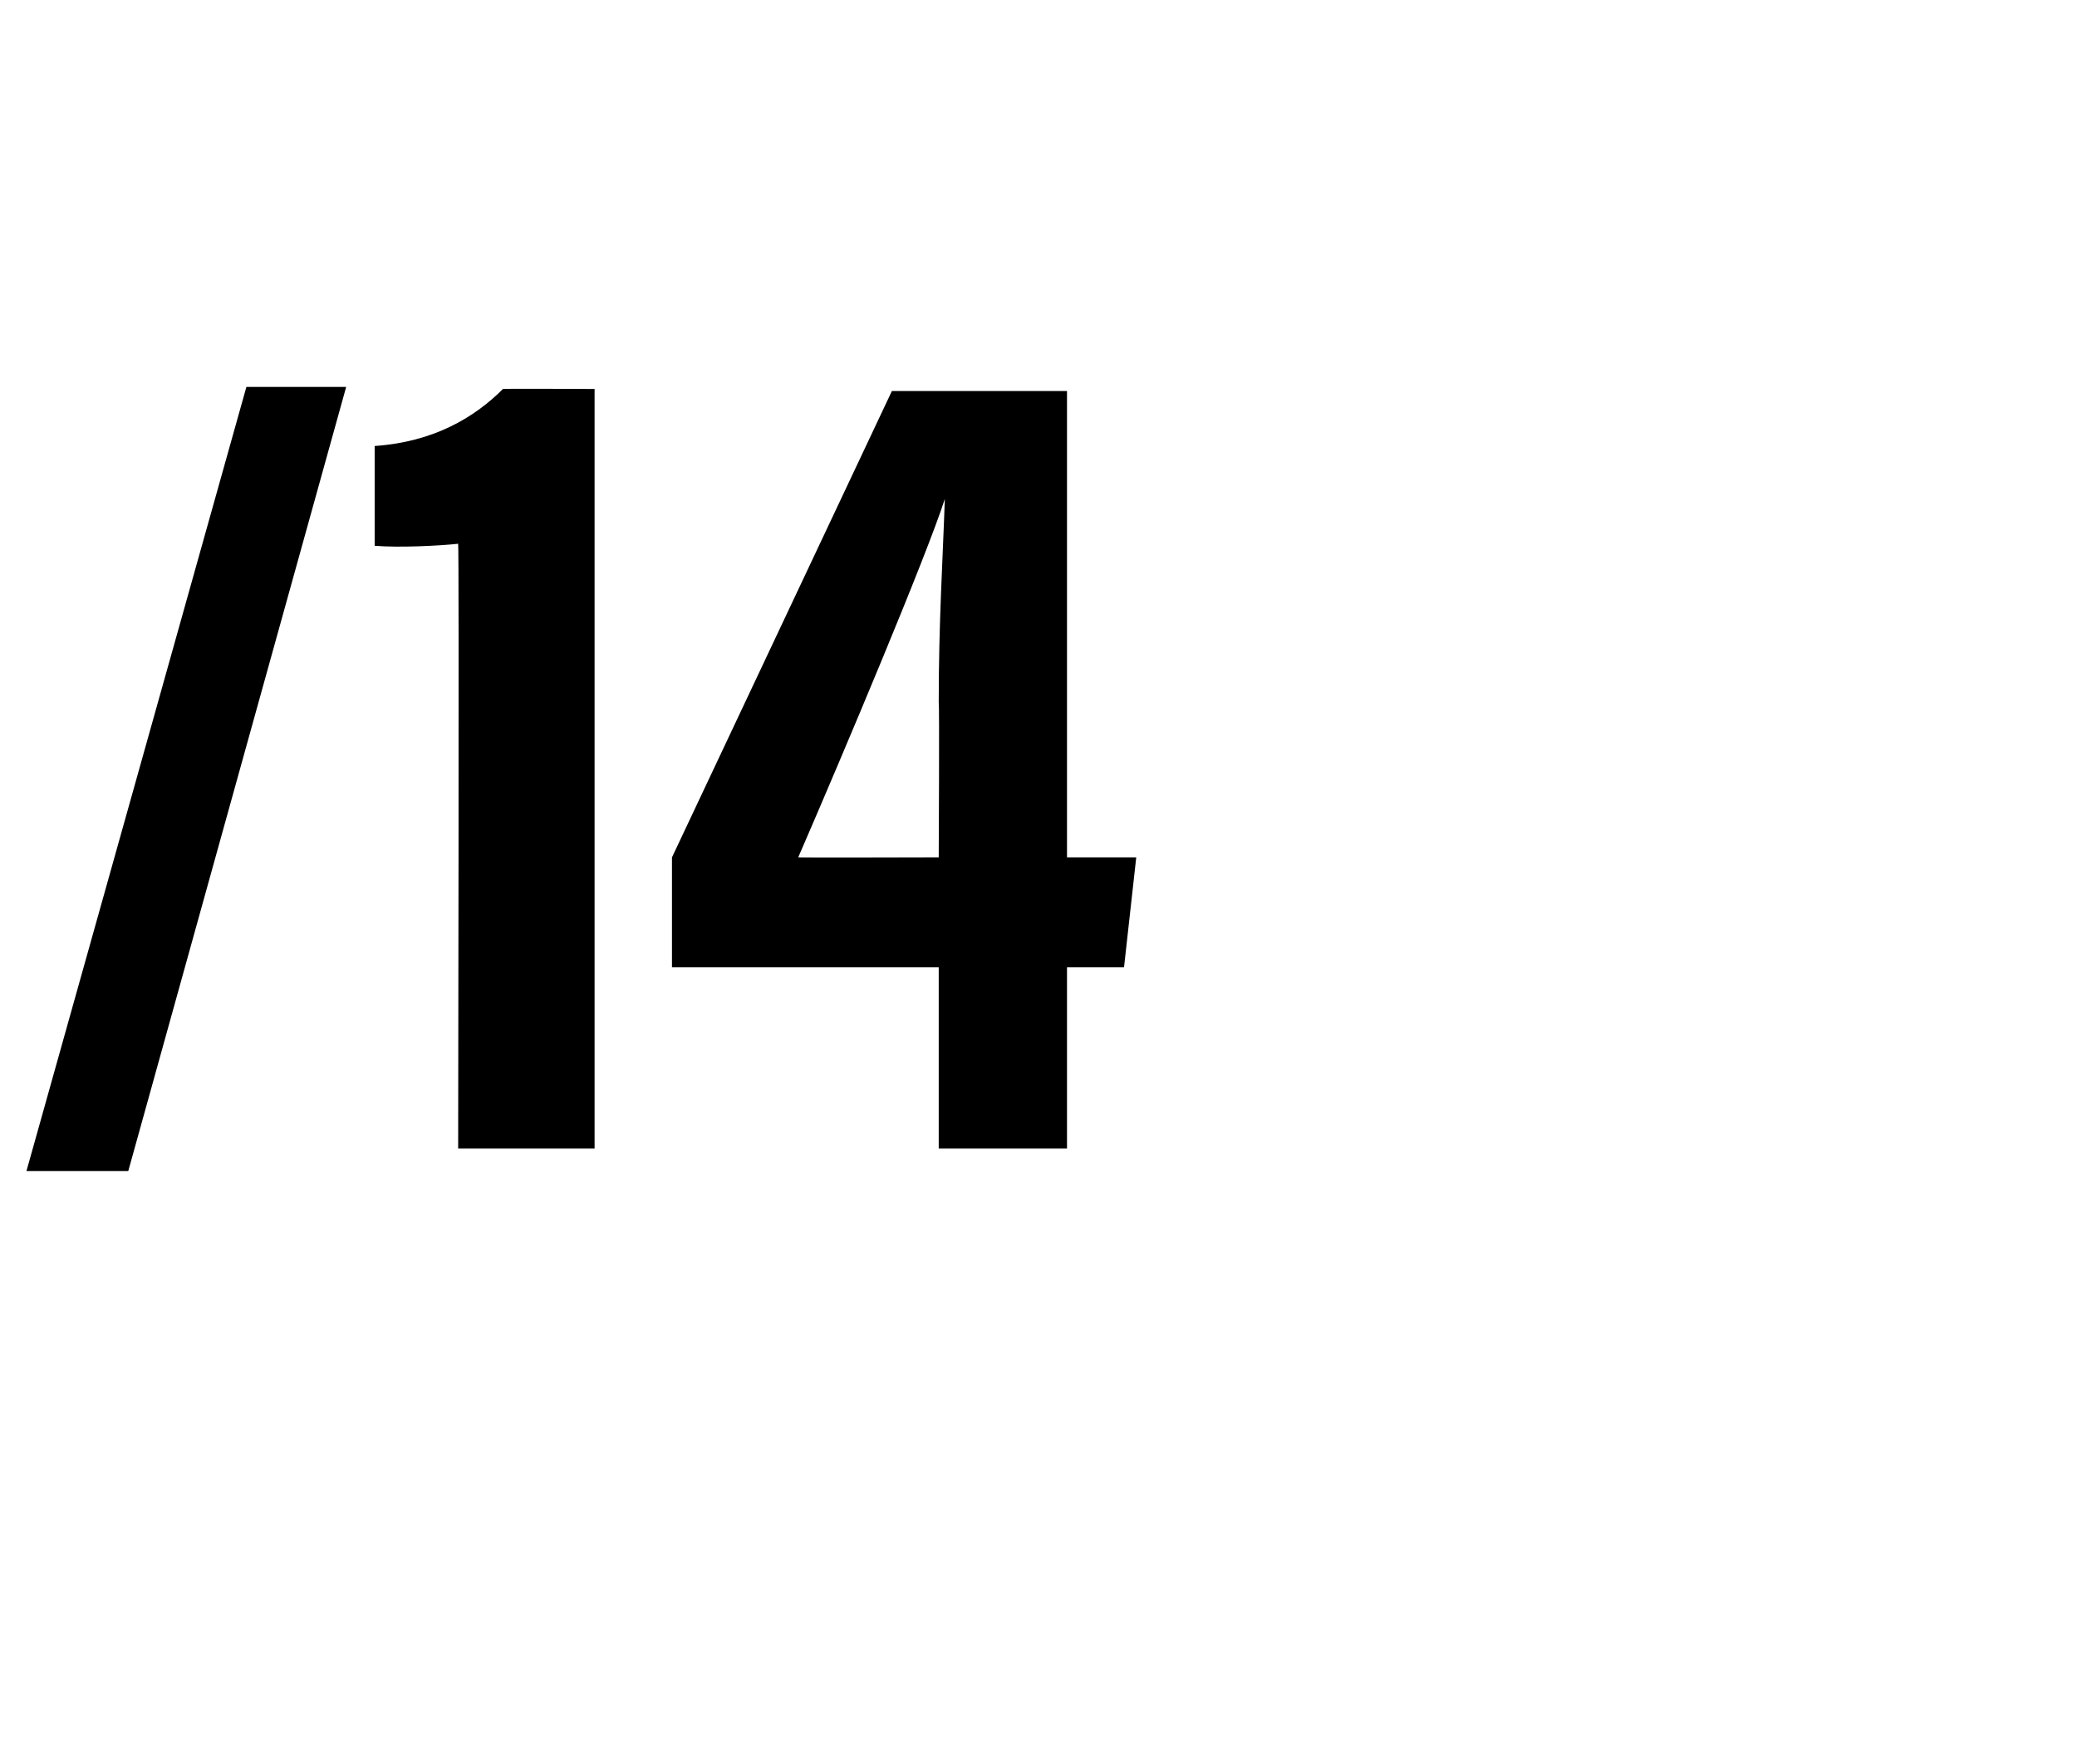 <?xml version="1.0" standalone="no"?>
<!DOCTYPE svg PUBLIC "-//W3C//DTD SVG 1.1//EN" "http://www.w3.org/Graphics/SVG/1.1/DTD/svg11.dtd">
<svg xmlns="http://www.w3.org/2000/svg" version="1.1" width="102px" height="86.6px" viewBox="0 -16 102 86.6" style="top:-16px">
  <desc>/14</desc>
  <defs/>
  <g id="Polygon64625">
    <path d="M 1.3 41.5 L 12.1 3 L 17 3 L 6.3 41.5 L 1.3 41.5 Z M 22.5 40.4 C 22.5 40.4 22.55 10.72 22.5 10.7 C 21.6 10.8 19.6 10.9 18.4 10.8 C 18.4 10.8 18.4 5.9 18.4 5.9 C 21.3 5.7 23.3 4.5 24.7 3.1 C 24.69 3.08 29.2 3.1 29.2 3.1 L 29.2 40.4 L 22.5 40.4 Z M 46.1 40.4 L 46.1 31.5 L 33 31.5 L 33 26.1 L 43.8 3.2 L 52.4 3.2 L 52.4 26.1 L 55.8 26.1 L 55.2 31.5 L 52.4 31.5 L 52.4 40.4 L 46.1 40.4 Z M 46.1 18.5 C 46.1 14.5 46.3 11.5 46.4 8.5 C 45.5 11.3 41.5 20.8 39.2 26.1 C 39.21 26.12 46.1 26.1 46.1 26.1 C 46.1 26.1 46.14 18.48 46.1 18.5 Z " stroke="none" fill="#000"/>
  </g>
</svg>